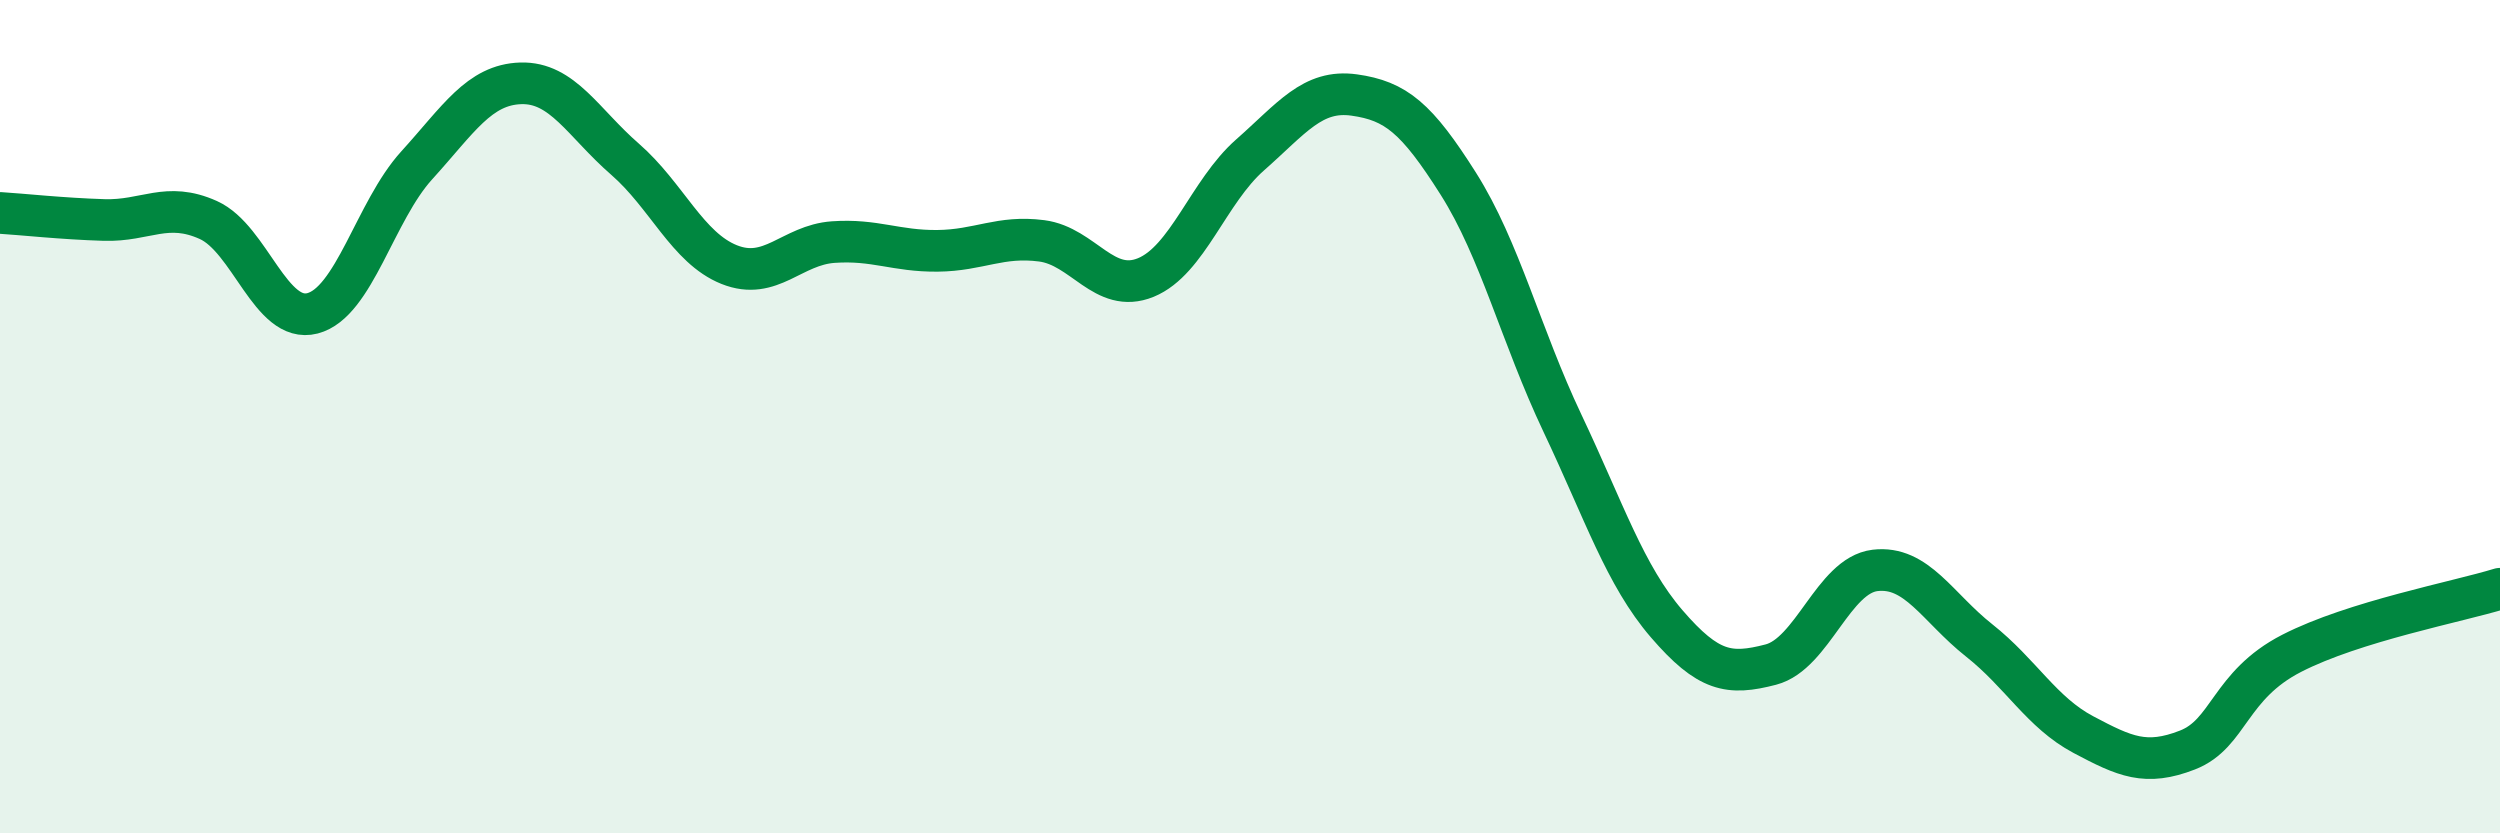 
    <svg width="60" height="20" viewBox="0 0 60 20" xmlns="http://www.w3.org/2000/svg">
      <path
        d="M 0,5.11 C 0.5,5.14 1.5,5.25 2.5,5.28 C 3.5,5.31 4,4.83 5,5.28 C 6,5.73 6.5,7.78 7.5,7.52 C 8.5,7.26 9,5.07 10,3.97 C 11,2.87 11.5,2.03 12.5,2 C 13.5,1.97 14,2.95 15,3.82 C 16,4.69 16.5,5.95 17.5,6.35 C 18.5,6.75 19,5.88 20,5.81 C 21,5.74 21.5,6.03 22.5,6.02 C 23.5,6.01 24,5.65 25,5.78 C 26,5.91 26.5,7.07 27.5,6.66 C 28.5,6.25 29,4.6 30,3.72 C 31,2.84 31.5,2.14 32.5,2.28 C 33.5,2.42 34,2.83 35,4.41 C 36,5.99 36.5,8.05 37.5,10.16 C 38.5,12.27 39,13.81 40,14.97 C 41,16.13 41.5,16.21 42.5,15.95 C 43.5,15.69 44,13.81 45,13.69 C 46,13.57 46.5,14.58 47.5,15.37 C 48.5,16.16 49,17.1 50,17.63 C 51,18.16 51.5,18.39 52.5,18 C 53.5,17.61 53.5,16.45 55,15.68 C 56.5,14.91 59,14.44 60,14.13L60 20L0 20Z"
        fill="#008740"
        opacity="0.1"
        stroke-linecap="round"
        stroke-linejoin="round"
      />
      <path
        d="M 0,5.11 C 0.5,5.14 1.5,5.25 2.5,5.28 C 3.5,5.31 4,4.83 5,5.28 C 6,5.73 6.5,7.78 7.5,7.52 C 8.5,7.26 9,5.07 10,3.97 C 11,2.87 11.5,2.03 12.5,2 C 13.5,1.97 14,2.95 15,3.82 C 16,4.69 16.5,5.95 17.5,6.35 C 18.5,6.75 19,5.88 20,5.81 C 21,5.74 21.5,6.03 22.5,6.02 C 23.5,6.01 24,5.65 25,5.78 C 26,5.91 26.5,7.07 27.5,6.66 C 28.5,6.25 29,4.6 30,3.72 C 31,2.84 31.5,2.14 32.5,2.28 C 33.5,2.42 34,2.83 35,4.41 C 36,5.99 36.5,8.05 37.5,10.16 C 38.5,12.27 39,13.81 40,14.97 C 41,16.13 41.5,16.21 42.5,15.95 C 43.5,15.69 44,13.81 45,13.69 C 46,13.57 46.5,14.58 47.5,15.37 C 48.5,16.16 49,17.1 50,17.63 C 51,18.16 51.5,18.39 52.5,18 C 53.5,17.61 53.5,16.45 55,15.68 C 56.5,14.91 59,14.44 60,14.13"
        stroke="#008740"
        stroke-width="1"
        fill="none"
        stroke-linecap="round"
        stroke-linejoin="round"
      />
    </svg>
  
